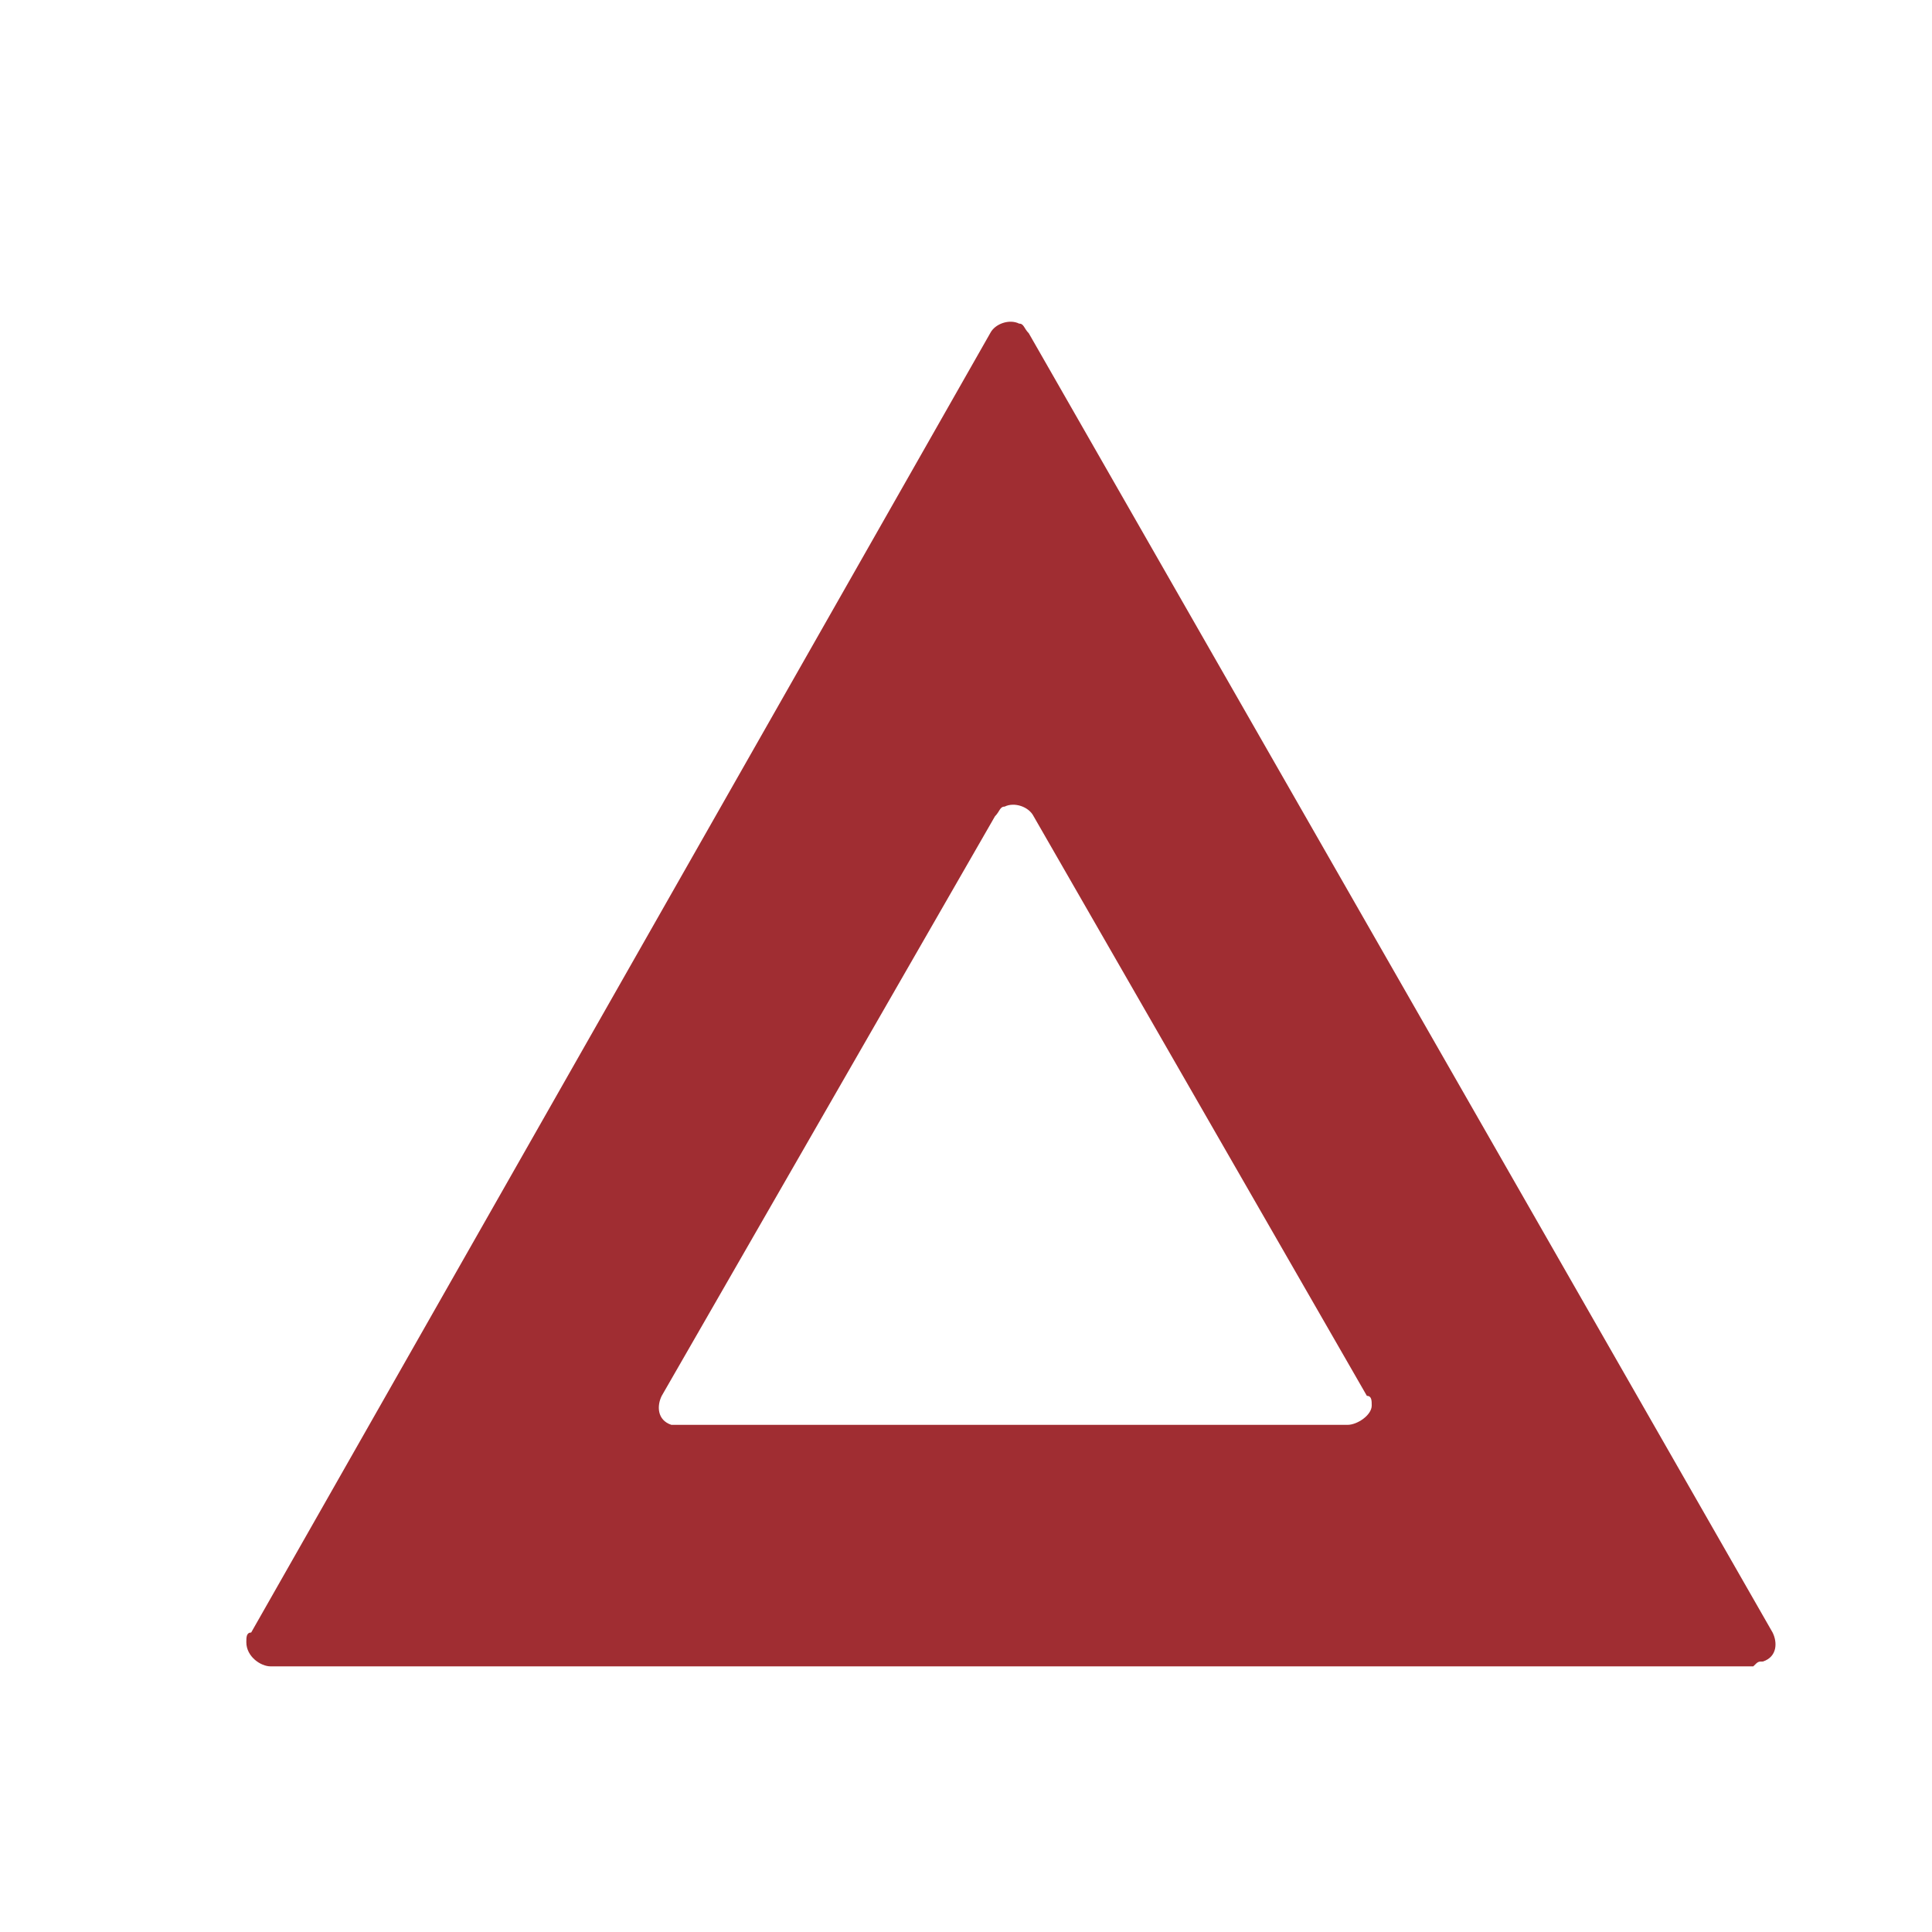<?xml version="1.0" encoding="utf-8"?>
<!-- Generator: Adobe Illustrator 27.0.0, SVG Export Plug-In . SVG Version: 6.00 Build 0)  -->
<svg version="1.1" id="a" xmlns="http://www.w3.org/2000/svg" xmlns:xlink="http://www.w3.org/1999/xlink" x="0px" y="0px"
	 viewBox="0 0 40 40" style="enable-background:new 0 0 40 40;" xml:space="preserve">
<style type="text/css">
	.st0{fill:none;}
	.st1{fill-rule:evenodd;clip-rule:evenodd;fill:#A02D32;}
</style>
<rect class="st0" width="40" height="40"/>
<path id="b" class="st1" d="M36.3,34.5H5.6c-0.2,0-0.5-0.2-0.5-0.5c0-0.1,0-0.2,0.1-0.2L20.5,6.9c0.1-0.2,0.4-0.3,0.6-0.2
	c0.1,0,0.1,0.1,0.2,0.2l15.4,26.9c0.1,0.2,0.1,0.5-0.2,0.6C36.4,34.4,36.4,34.4,36.3,34.5L36.3,34.5z M14.1,29.5h13.8
	c0.2,0,0.5-0.2,0.5-0.4c0-0.1,0-0.2-0.1-0.2l-6.9-12c-0.1-0.2-0.4-0.3-0.6-0.2c-0.1,0-0.1,0.1-0.2,0.2l-6.9,12
	c-0.1,0.2-0.1,0.5,0.2,0.6C13.9,29.5,14,29.5,14.1,29.5z"/>
</svg>
